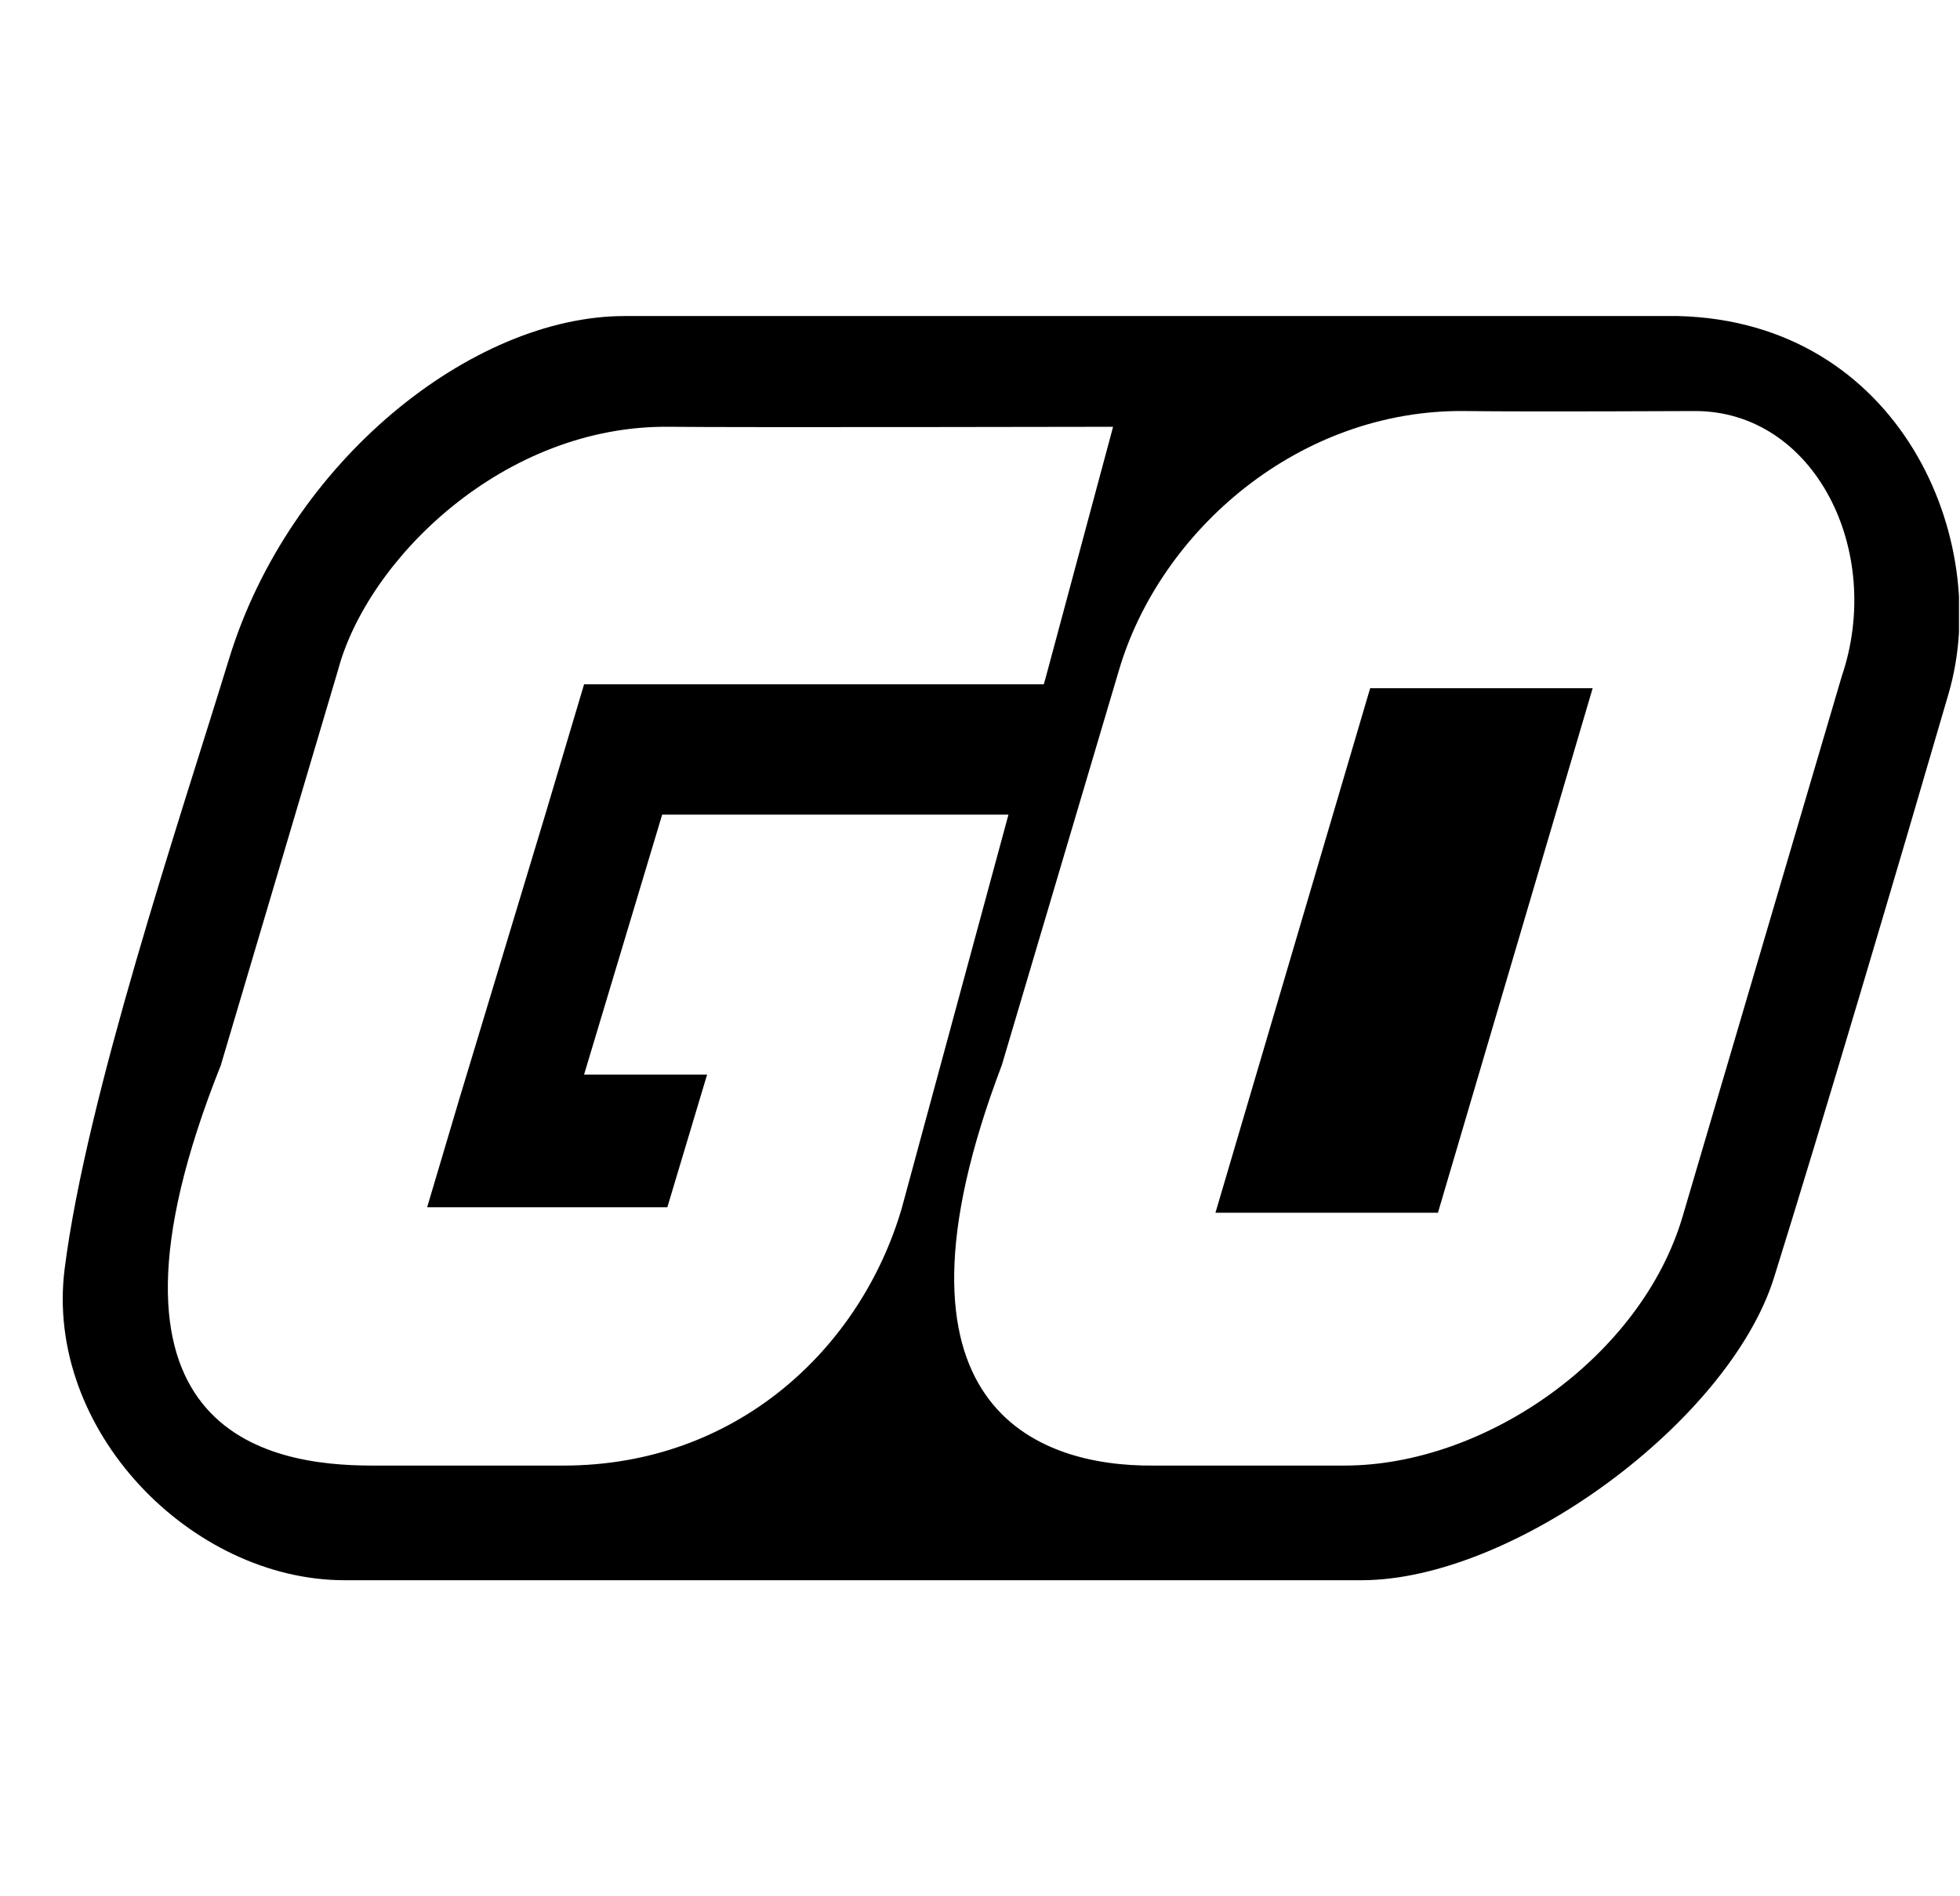 <svg width="31" height="30" viewBox="0 0 31 30" fill="none" xmlns="http://www.w3.org/2000/svg">
<g clip-path="url(#clip0_16092_38014)">
<path d="M19.224 19.186H22.743L25.19 10.888H21.671L19.224 19.186Z" fill="black"/>
<path d="M26.542 5H9.879C7.467 5 4.577 7.298 3.621 10.429C2.817 13.05 1.372 17.335 1.023 20.068C0.697 22.627 3.027 25 5.451 25C9.471 25 17.511 25 21.531 25C23.944 25 27.346 22.478 28.057 20.217C28.814 17.795 30.049 13.621 30.819 10.975C31.529 8.54 30.049 5.087 26.542 5ZM8.912 23.186C8.061 23.186 6.977 23.186 5.882 23.186C4.227 23.186 1.174 22.665 3.493 16.851L5.346 10.602C5.812 8.851 7.968 6.714 10.601 6.752C11.568 6.764 17.605 6.752 17.605 6.752L16.544 10.702L16.509 10.826H9.238L8.62 12.901L7.374 17.025L7.28 17.335L6.756 19.099H10.555L11.184 17H9.238L10.473 12.888H15.95L14.26 19.124C13.608 21.335 11.65 23.186 8.912 23.186ZM29.129 10.702L26.612 19.248C25.959 21.46 23.501 23.186 21.263 23.186C20.413 23.186 19.329 23.186 18.234 23.186C16.416 23.199 13.782 22.279 15.845 16.851L17.698 10.602C18.35 8.391 20.553 6.466 23.186 6.503C24.153 6.516 26.81 6.503 26.81 6.503C28.698 6.503 29.805 8.714 29.129 10.702Z" fill="black"/>
</g>
<defs>
<clipPath id="clip0_16092_38014">
<rect width="30" height="30" fill="white" transform="translate(0.984)"/>
</clipPath>
</defs>
</svg>
